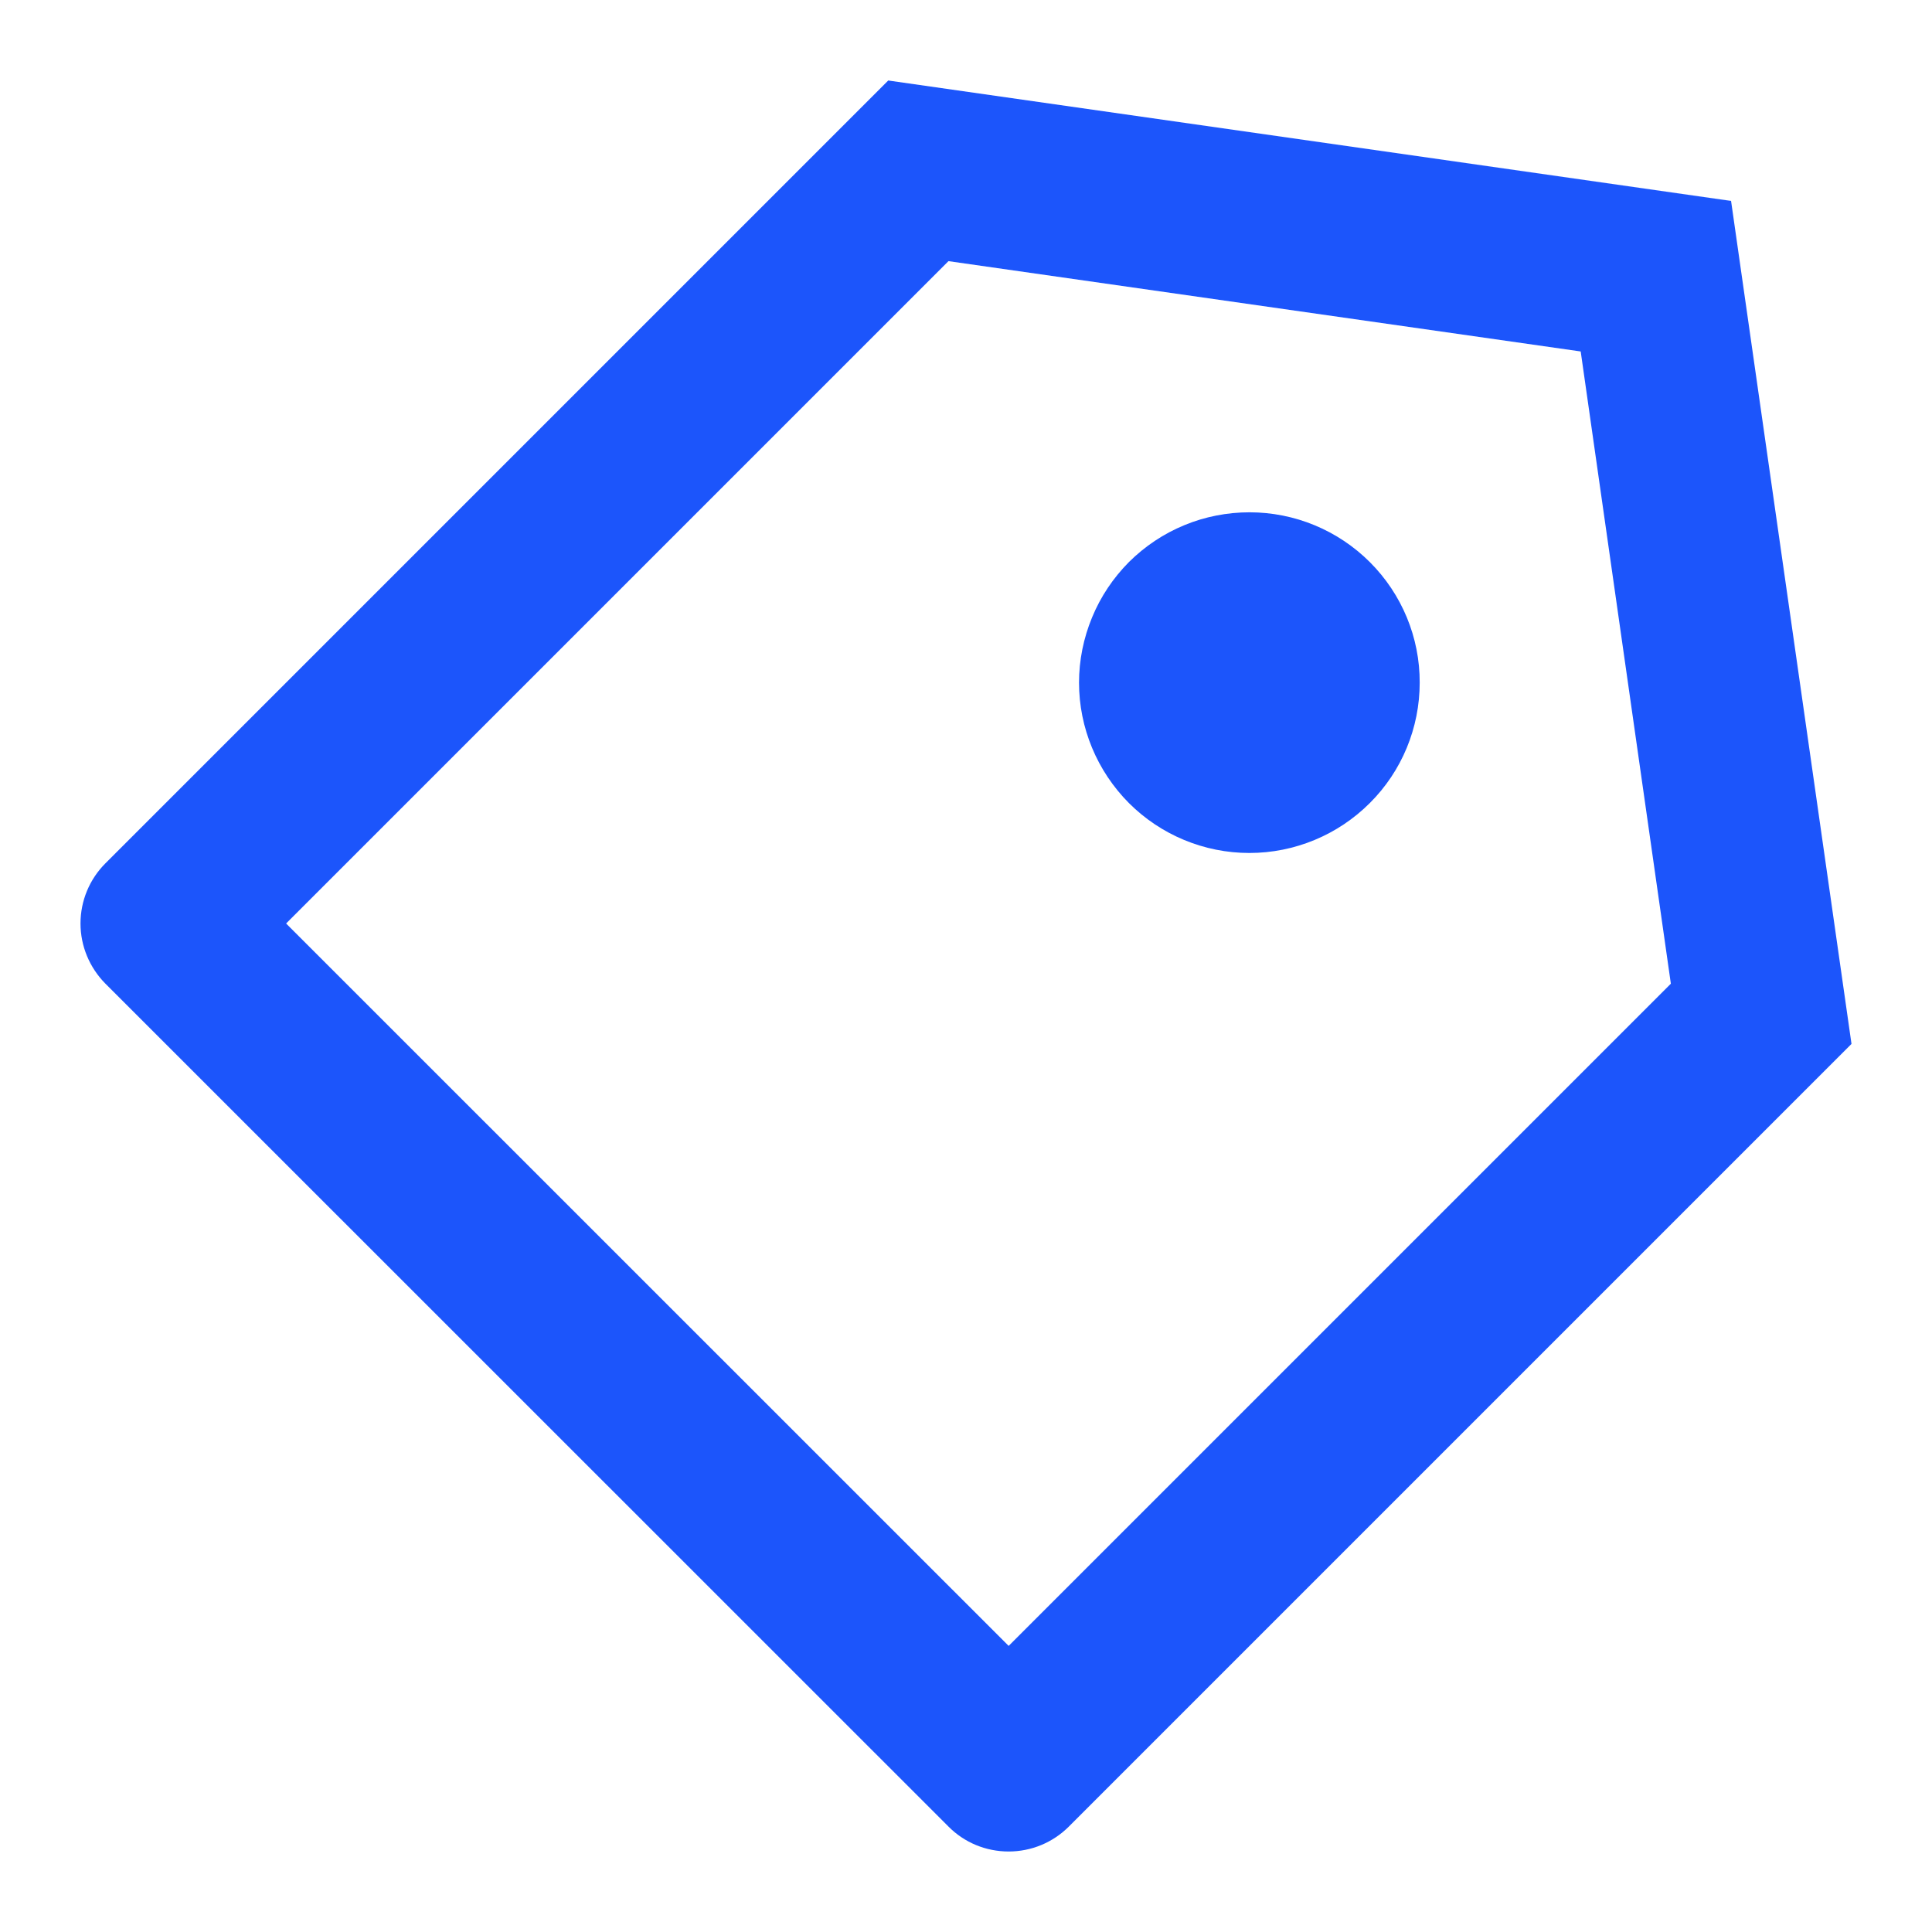 <svg xmlns="http://www.w3.org/2000/svg" xmlns:xlink="http://www.w3.org/1999/xlink" fill="none" version="1.1" width="12" height="12" viewBox="0 0 12 12"><defs><clipPath id="master_svg0_293_2410"><rect x="0" y="0" width="12" height="12" rx="0"/></clipPath></defs><g clip-path="url(#master_svg0_293_2410)"><g><path d="M5.517,0.5L10.752,1.248L11.5,6.484L6.639,11.345C6.539,11.445,6.405,11.5,6.265,11.5C6.124,11.5,5.99,11.445,5.891,11.345L0.655,6.11C0.556,6.01,0.5,5.876,0.5,5.736C0.5,5.595,0.556,5.461,0.655,5.362L5.517,0.5ZM5.891,1.622L1.777,5.736L6.265,10.223L10.378,6.11L9.818,2.183L5.891,1.622ZM7.012,4.988C6.814,4.789,6.702,4.52,6.702,4.24C6.702,4.101,6.73,3.963,6.783,3.835C6.836,3.706,6.914,3.59,7.012,3.491C7.111,3.393,7.227,3.315,7.356,3.262C7.484,3.209,7.622,3.182,7.761,3.182C8.041,3.182,8.31,3.293,8.509,3.492C8.707,3.69,8.819,3.959,8.818,4.24C8.818,4.521,8.707,4.79,8.508,4.988C8.31,5.186,8.041,5.298,7.76,5.298C7.479,5.298,7.21,5.186,7.012,4.988Z" fill="#1C55FB" fill-opacity="1"/></g></g></svg>